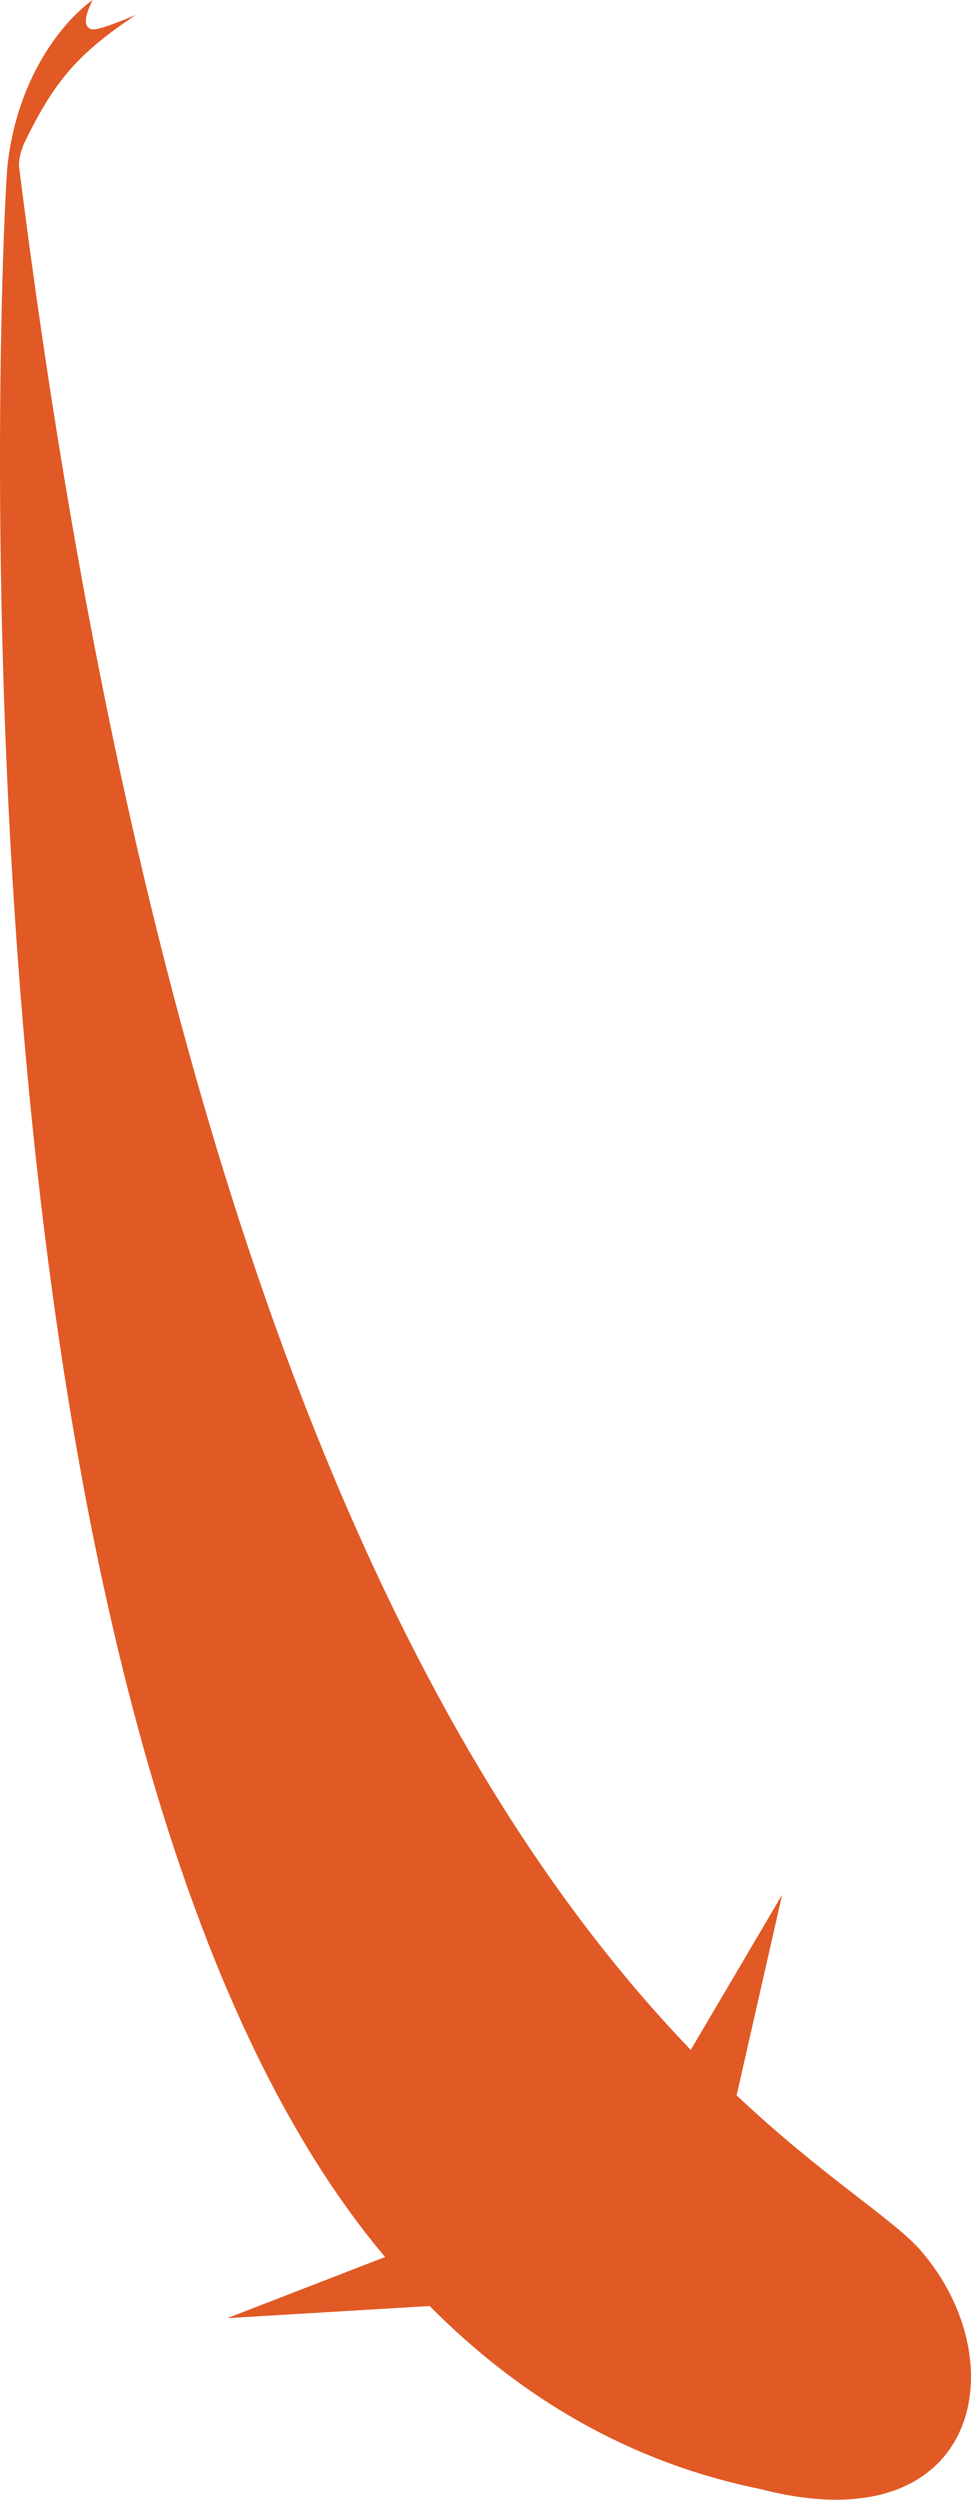 <svg xmlns="http://www.w3.org/2000/svg" x="0px" y="0px" width="100%" viewBox="0 0 77.752 200" style="vertical-align: middle; max-width: 100%;"><g>
	<path fill="rgb(225,89,37)" d="M73.789,180.122c-2.211-2.581-7.697-5.802-14.805-12.484l3.644-16.051L55.311,164    C37.848,145.818,13.321,107.377,1.518,13.261c0-0.645,0.213-1.443,0.533-2.034c2.338-4.783,4.258-7.002,8.811-10.019    C7.909,2.41,7.435,2.471,7.128,2.244C6.823,2.019,6.664,1.541,7.416,0c-2.072,1.458-5.979,5.83-6.81,13.191    C0.149,17.25-5.669,137.292,30.833,180.57l-12.635,4.891l16.206-0.971c7.269,7.33,16.001,12.514,26.495,14.646    C78.3,203.649,81.524,189.147,73.789,180.122z"></path>
</g></svg>
